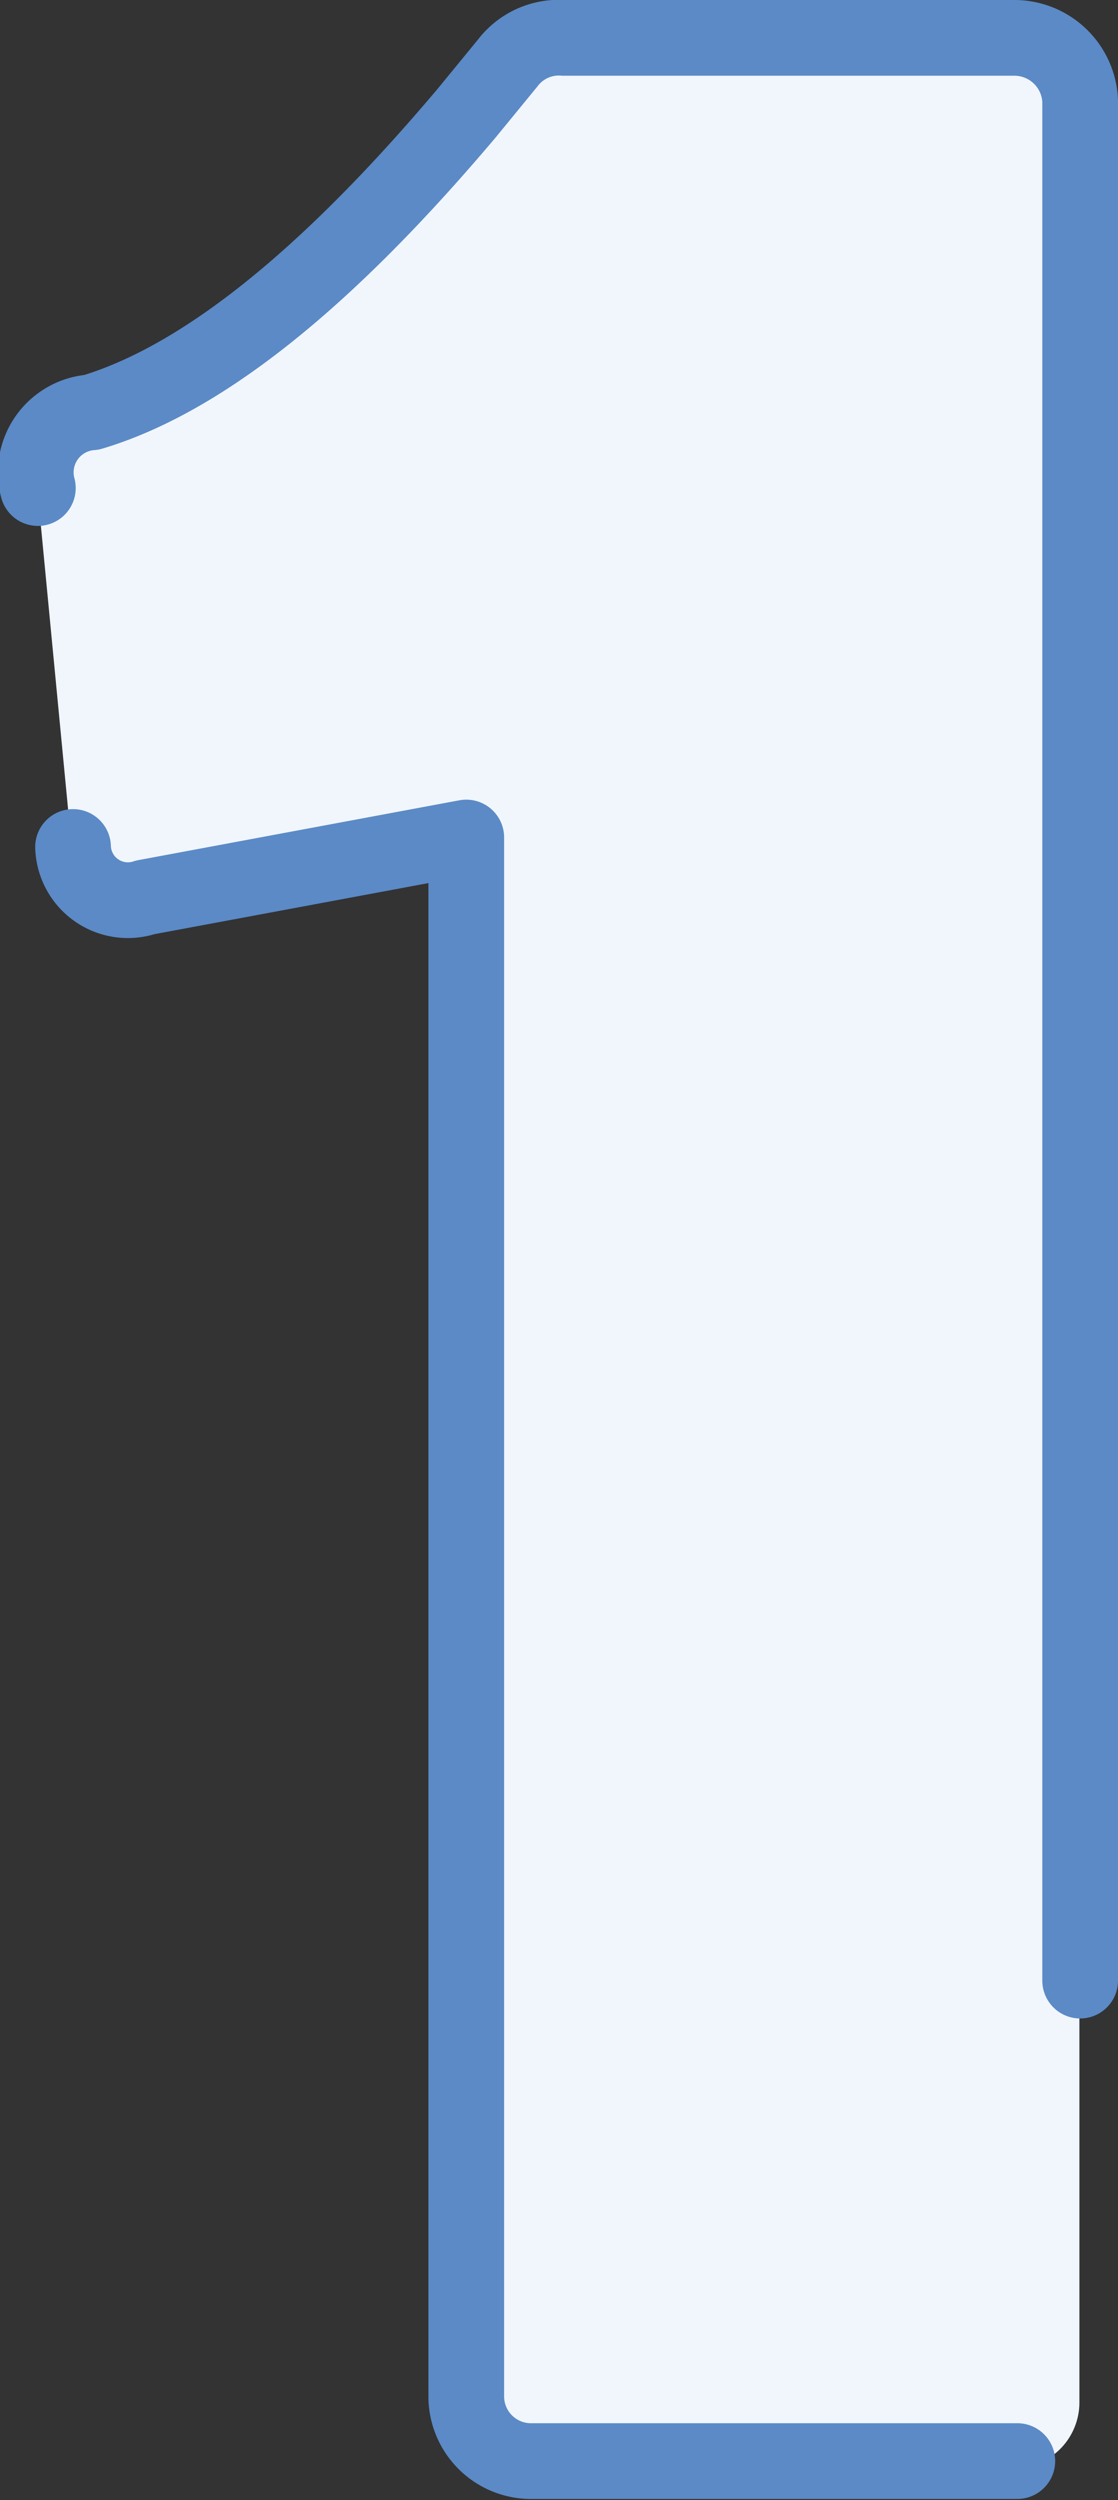 <?xml version="1.0" encoding="UTF-8"?>
<svg xmlns="http://www.w3.org/2000/svg" viewBox="0 0 29.54 66.03">
  <rect x="0" y="0" width="29.54" height="66.03" fill="#333333" stroke="none"/>
  <defs>
    <style>.cls-1{fill:#f0f6fc;}.cls-2{fill:none;stroke:#5b8ac6;stroke-linecap:round;stroke-linejoin:round;stroke-width:2px;}</style>
  </defs>
  <title>Level One</title>
  <g id="Layer_2" data-name="Layer 2">
    <g id="Layer_1-2" data-name="Layer 1">
      <path class="cls-1" d="M26.78,1.16a1.74,1.74,0,0,1,1.74,1.66V63.44a1.74,1.74,0,0,1-1.66,1.75H14.05a1.7,1.7,0,0,1-1.74-1.75V22.28L3.82,23.86a1.46,1.46,0,0,1-1.91-1.33L1,13.05a1.59,1.59,0,0,1,1.41-2C6,10,9.56,6.4,12.31,3.15l1.08-1.33a1.69,1.69,0,0,1,1.49-.66Z"></path>
      <path class="cls-2" d="M26.88,65H14.07a1.71,1.71,0,0,1-1.75-1.74V22.12L3.84,23.7a1.45,1.45,0,0,1-1.91-1.33M1,12.89a1.59,1.59,0,0,1,1.42-2C6,9.82,9.58,6.24,12.32,3l1.09-1.33A1.7,1.7,0,0,1,14.9,1H26.79a1.74,1.74,0,0,1,1.75,1.66V52.31"></path>
    </g>
  </g>
</svg>
